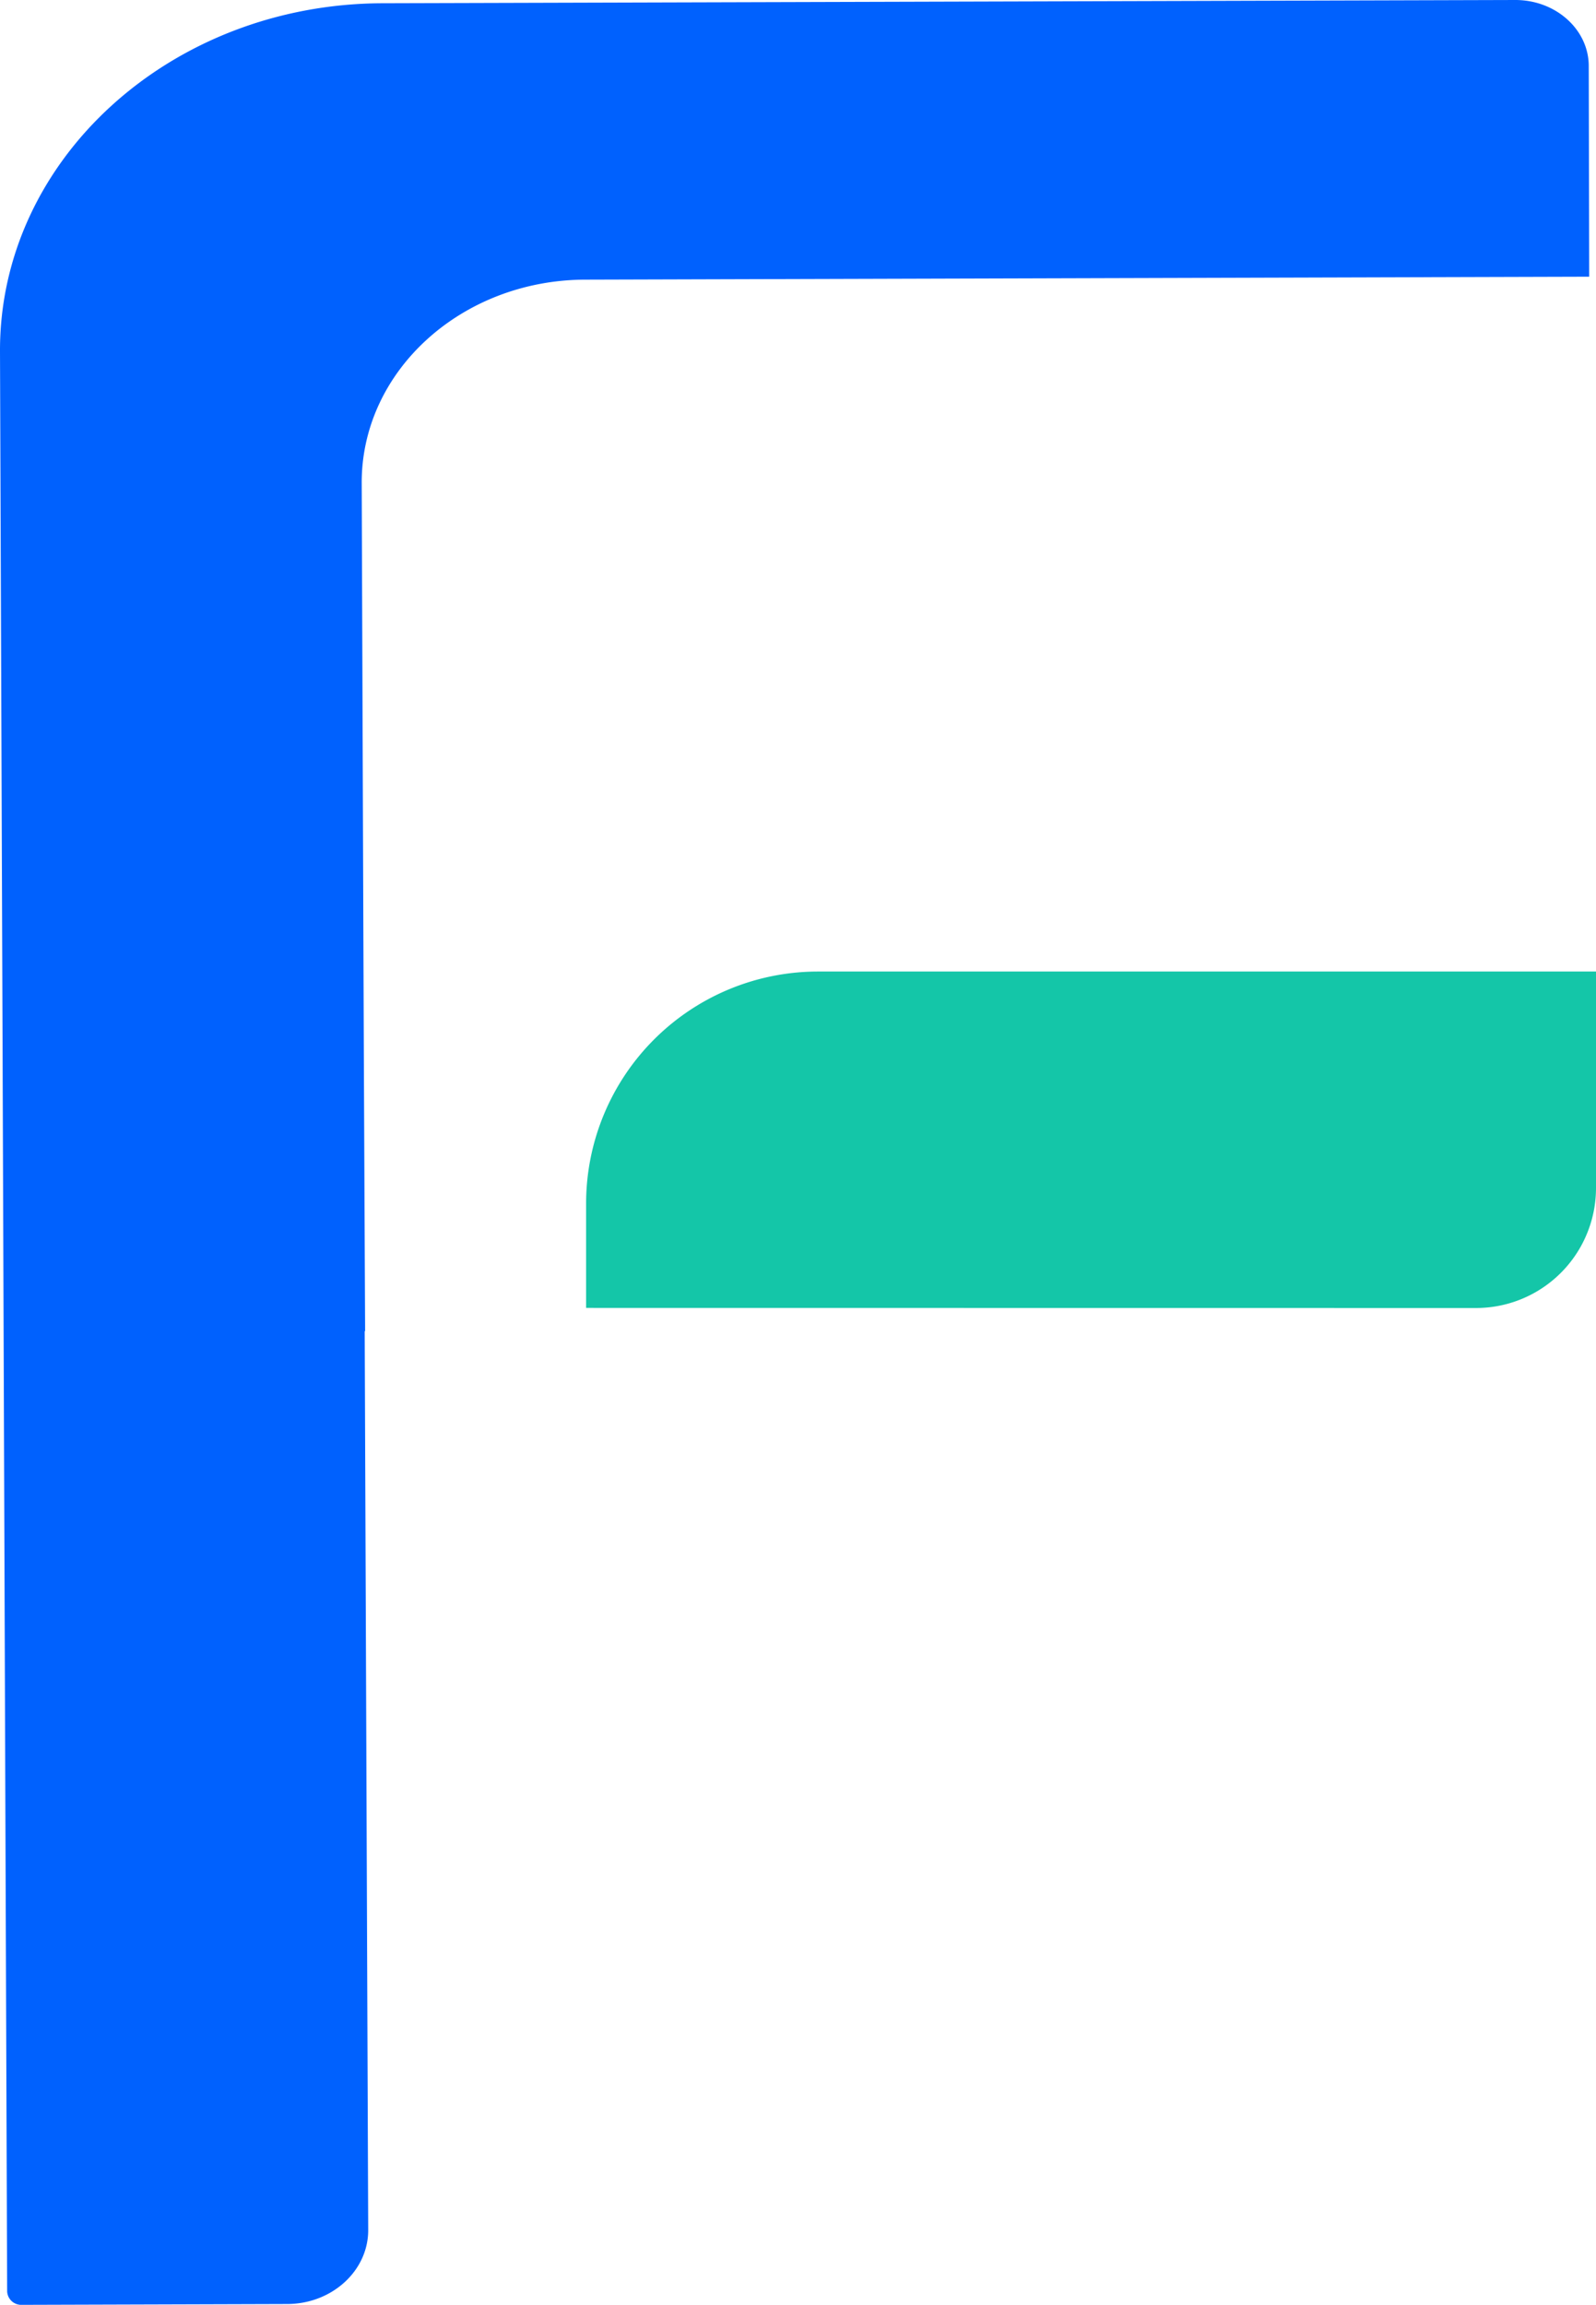 <svg xmlns="http://www.w3.org/2000/svg" viewBox="0 0 314.43 453.88"><defs><style>.cls-1{fill:#0061fe;}.cls-2{fill:#14c6a8;}</style></defs><title>icon blue svg </title><g id="Layer_2" data-name="Layer 2"><g id="Layer_1-2" data-name="Layer 1"><path class="cls-1" d="M71.85,262.13h.08l-.25-54.53h0l-.11-28.11v-.18l-.31-84.16c-.07-22.08,19.65-40,44-40.08l197.83-.58L313,13c0-7.19-6.5-13-14.45-13L75.31.64C33.58.78-.12,31.46,0,69.19L1.41,451.25a2.78,2.78,0,0,0,2.93,2.63l52.2-.16c8.84,0,16-6.53,16-14.53Z"/><path class="cls-2" d="M115.47,257.56V237a45.69,45.69,0,0,1,45.69-45.68H314.43v42.62a23.64,23.64,0,0,1-23.64,23.64Z"/></g></g></svg>